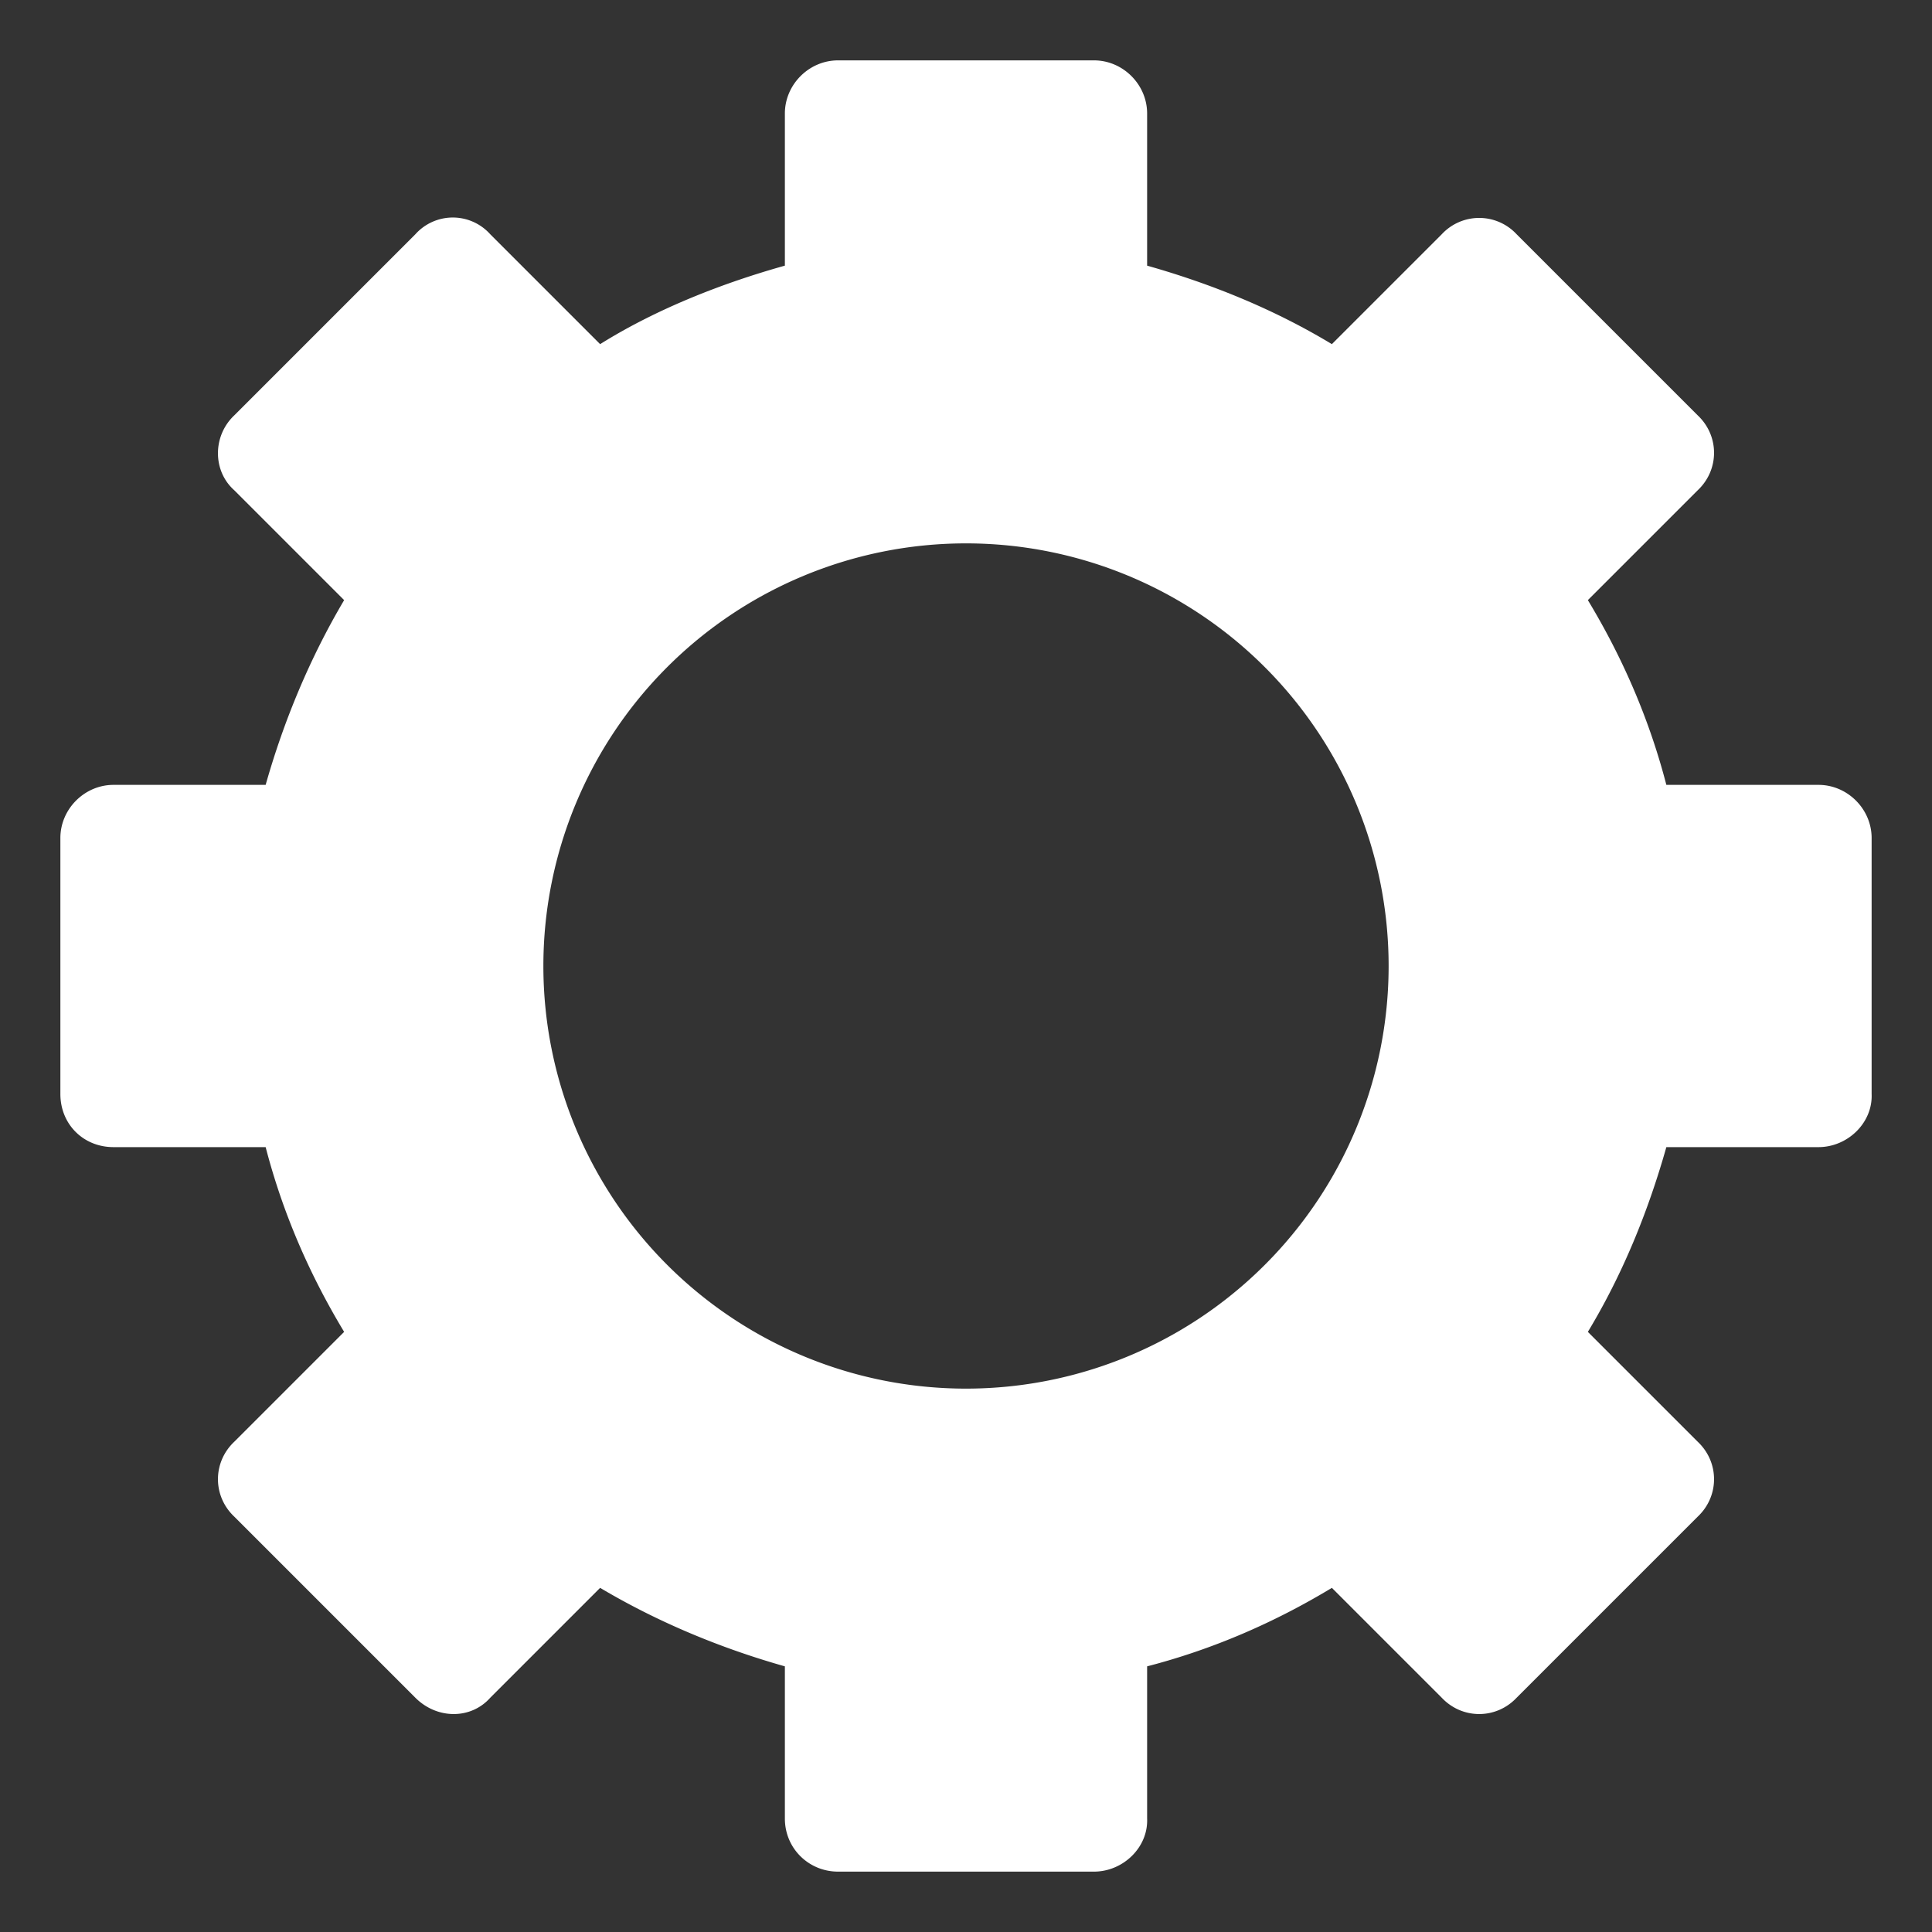 <svg xmlns="http://www.w3.org/2000/svg" width="16" height="16"><rect width="100%" height="100%" fill="#333333" stroke="none"/><path d="M6.94.5C6.7.5 6.5.7 6.5.94V2.2c-.5.14-1.05.35-1.53.65l-.91-.91a.416.416 0 0 0-.62 0l-1.5 1.5c-.18.17-.18.46 0 .62l.91.91c-.284.48-.5 1-.65 1.53H.94c-.24 0-.44.2-.44.44v2.12c0 .25.19.44.44.44H2.2c.14.54.36 1.05.65 1.53l-.91.91c-.18.17-.18.45 0 .62l1.5 1.5c.18.18.46.18.62 0l.91-.91c.48.285 1 .5 1.53.65v1.26c0 .25.2.44.44.44h2.12c.24 0 .45-.2.44-.44V13.8c.54-.14 1.05-.36 1.53-.65l.91.91c.17.18.45.18.62 0l1.5-1.5c.18-.17.18-.45 0-.62l-.91-.91c.29-.48.5-1 .65-1.53h1.26c.24 0 .45-.2.44-.44V6.94c0-.24-.2-.44-.44-.44H13.8c-.14-.54-.36-1.05-.65-1.53l.91-.91c.18-.17.18-.45 0-.62l-1.5-1.5a.423.423 0 0 0-.62 0l-.91.91c-.48-.29-1-.5-1.53-.65V.94C9.5.7 9.3.5 9.06.5H6.94zM8 4.5A3.5 3.5 0 0 1 11.5 8 3.5 3.5 0 0 1 8 11.5 3.5 3.5 0 0 1 4.5 8 3.5 3.5 0 0 1 8 4.5z" style="fill:#fff"/></svg>
